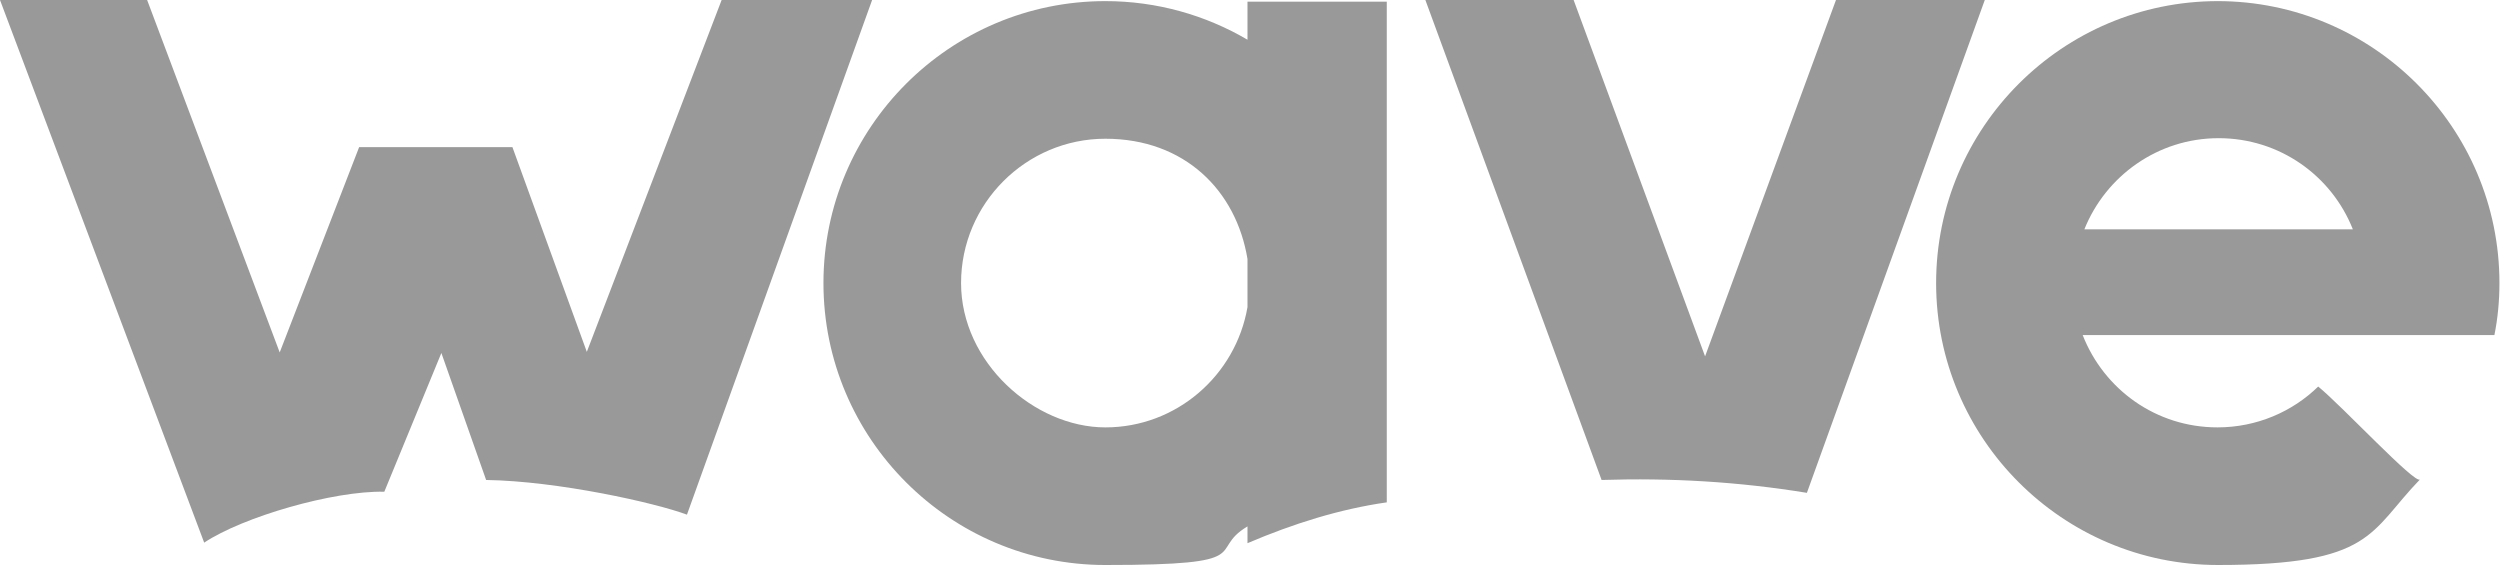<svg xmlns="http://www.w3.org/2000/svg" viewBox="0 0 446.9 101"><defs><style>      .cls-1 {        fill: #999;      }    </style></defs><g><g id="Layer_2"><g><path class="cls-1" d="M129,0l-24.1,62.9-13.3-36.6h-27.4l-14.2,36.7L26.3,0H0l36.5,97c6.9-4.6,23.1-9.3,32.2-9.1l10.2-24.8,8,22.7c12.9.2,30.3,4.1,35.9,6.2L155.9,0h-26.9Z"></path><path class="cls-1" d="M223,7.1c-7.5-4.4-16.2-6.9-25.4-6.9-27.8,0-50.4,22.6-50.4,50.4s22.6,50.4,50.4,50.4,18-2.5,25.4-6.9v3c8.2-3.5,16.5-6.1,24.9-7.3V.3h-24.9v6.8ZM223,54.9c-2.1,12.2-12.7,21.5-25.4,21.5s-25.8-11.6-25.8-25.8,11.6-25.8,25.8-25.8,23.4,9.3,25.4,21.5v8.7Z"></path><path class="cls-1" d="M328.2,0l-23.4,63.7L281.3,0h-26.5l31.5,85.8c12.2-.4,24.5.3,36.7,2.3L354.8,0h-26.7Z"></path><path class="cls-1" d="M396.5.2c-27.8,0-50.4,22.6-50.4,50.4s22.6,50.4,50.4,50.4,27-5.9,36.1-15.3c-.8,1-13.9-13.1-18.2-16.6-4.6,4.5-11,7.3-18,7.3-11,0-20.3-6.8-24.1-16.5h73.6c.6-3,.9-6.1.9-9.3,0-27.8-22.6-50.4-50.4-50.4ZM372.6,41c3.8-9.5,13.1-16.3,24-16.3s20.2,6.7,24,16.3h-47.9Z"></path></g></g></g></svg>